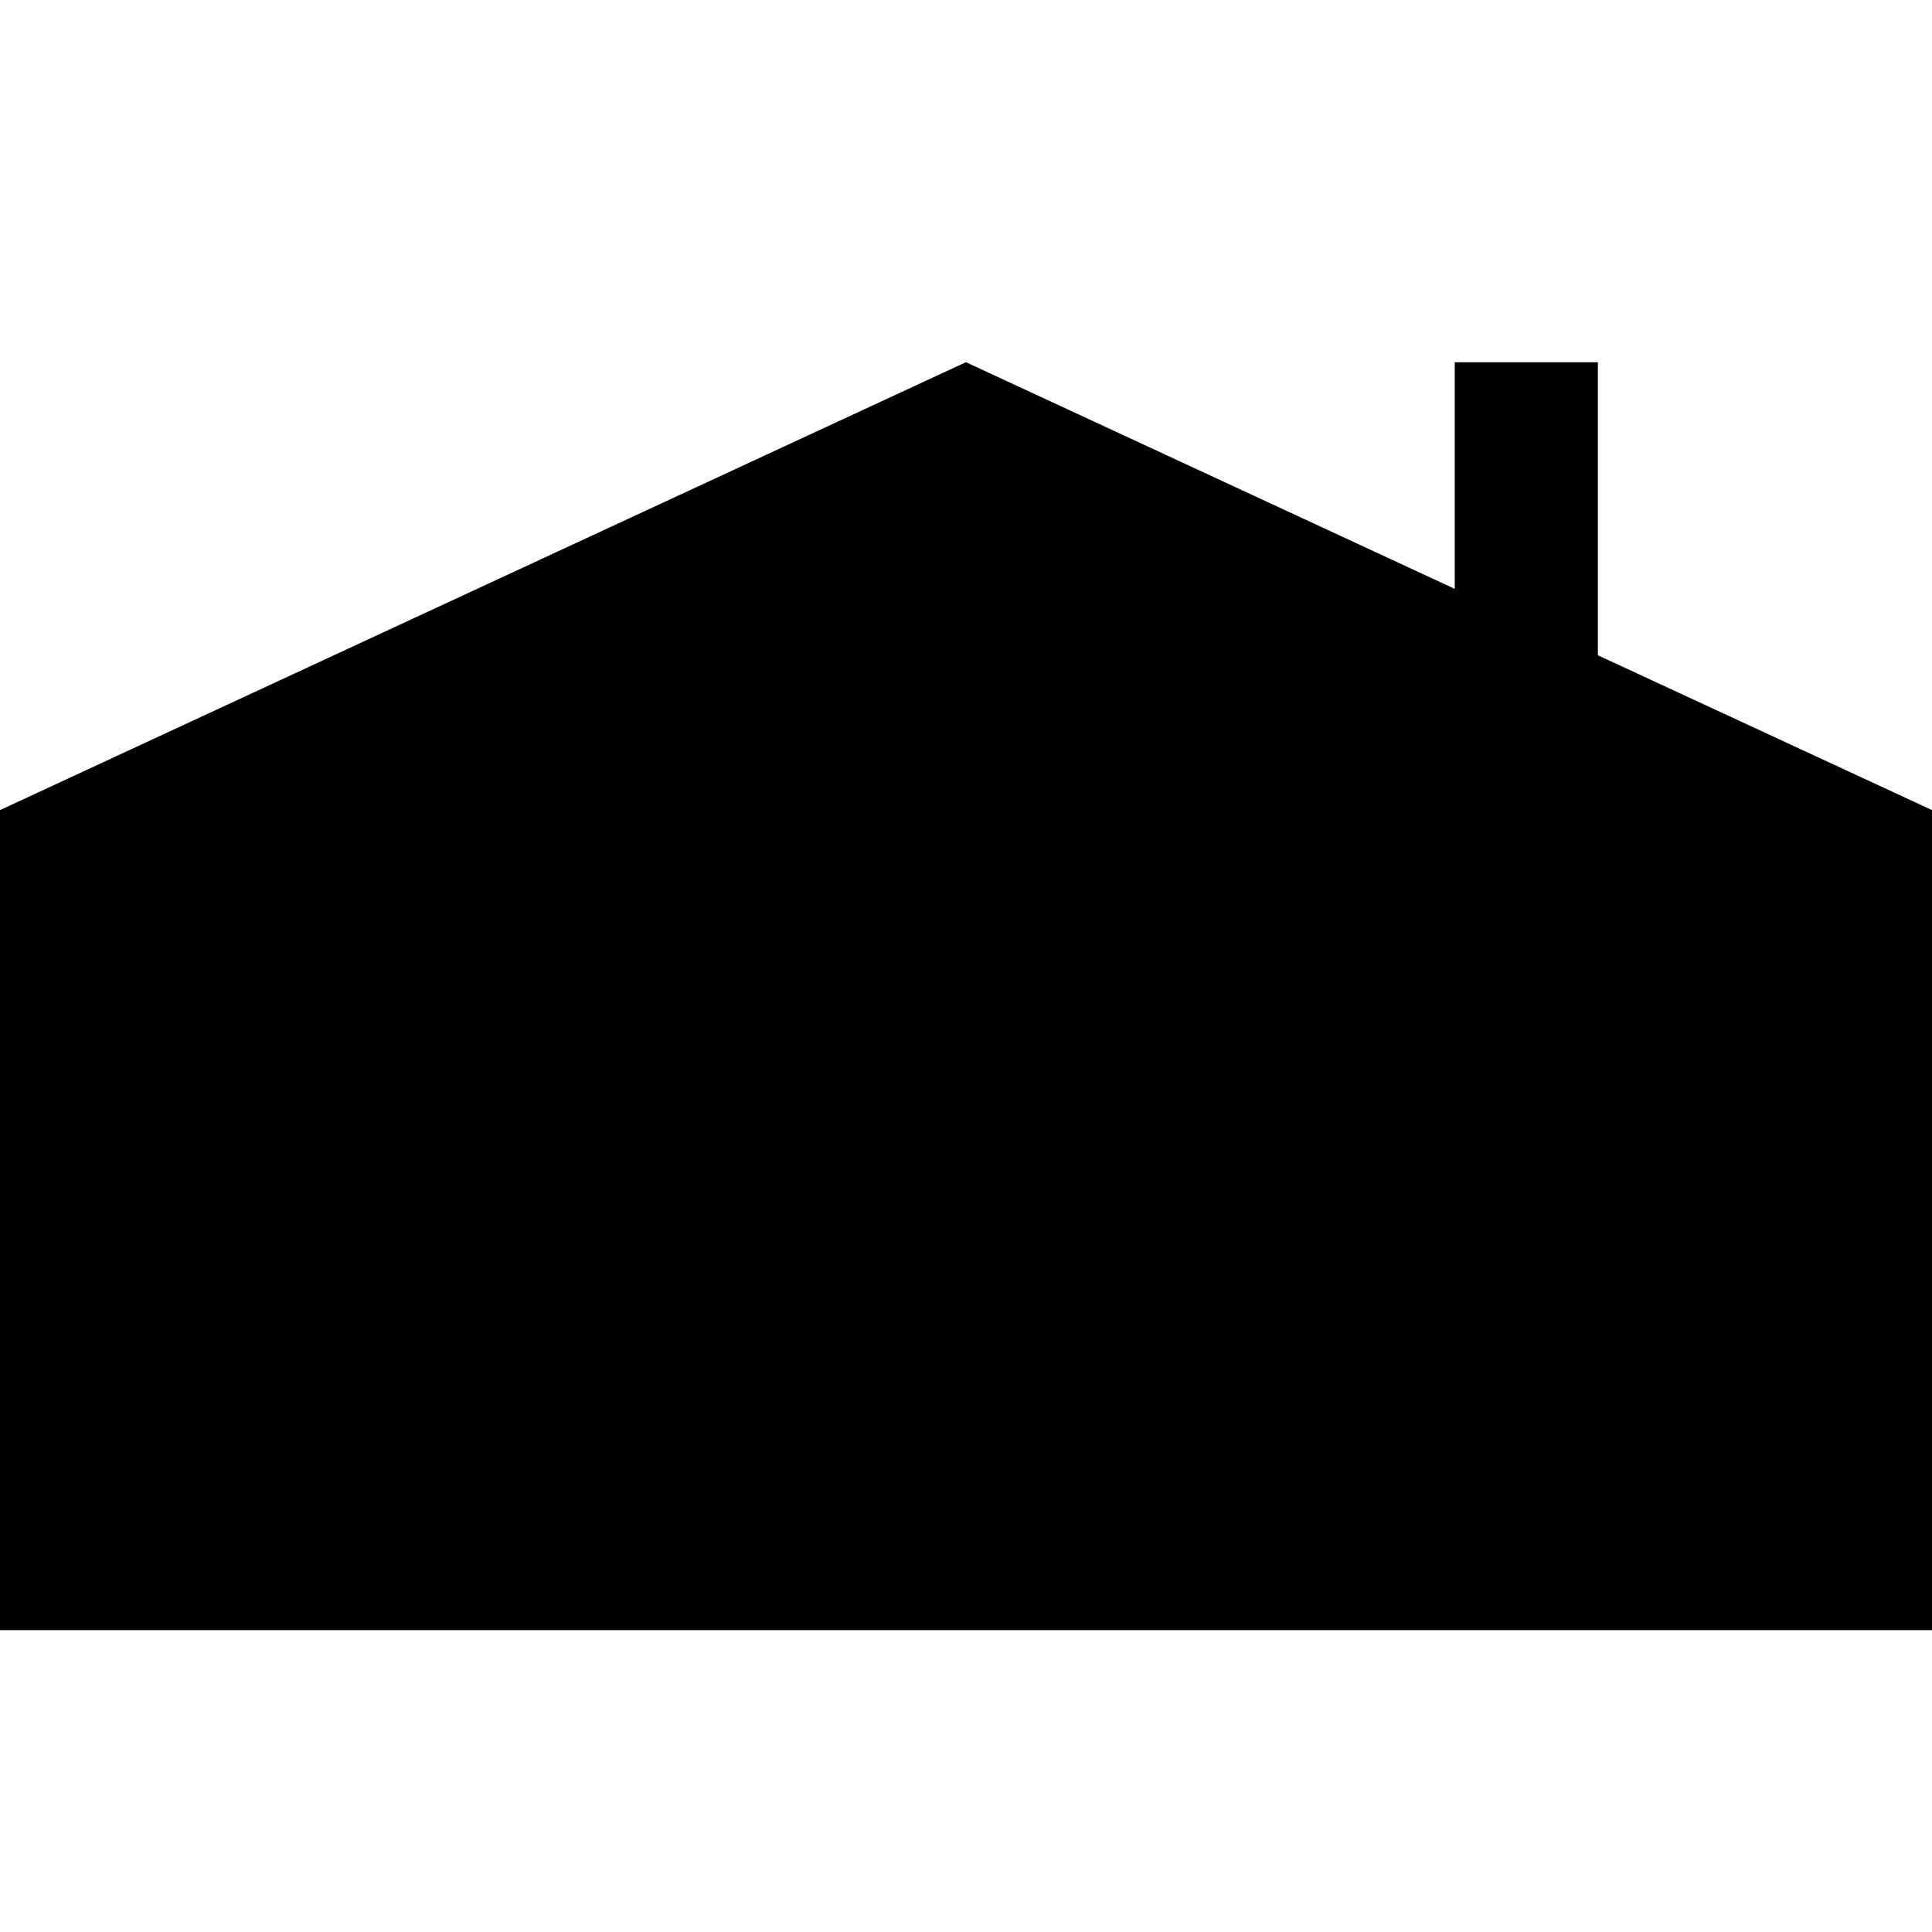 <?xml version="1.0" encoding="UTF-8"?> <svg xmlns="http://www.w3.org/2000/svg" width="32" height="32" viewBox="0 0 32 32" fill="none"><path d="M25.966 6.5V11.172L26.256 11.307L31.5 13.737V26.5H0.5V13.737L15.999 6.55L23.885 10.207L24.595 10.536V6.5H25.966Z" fill="black" stroke="black"></path></svg> 